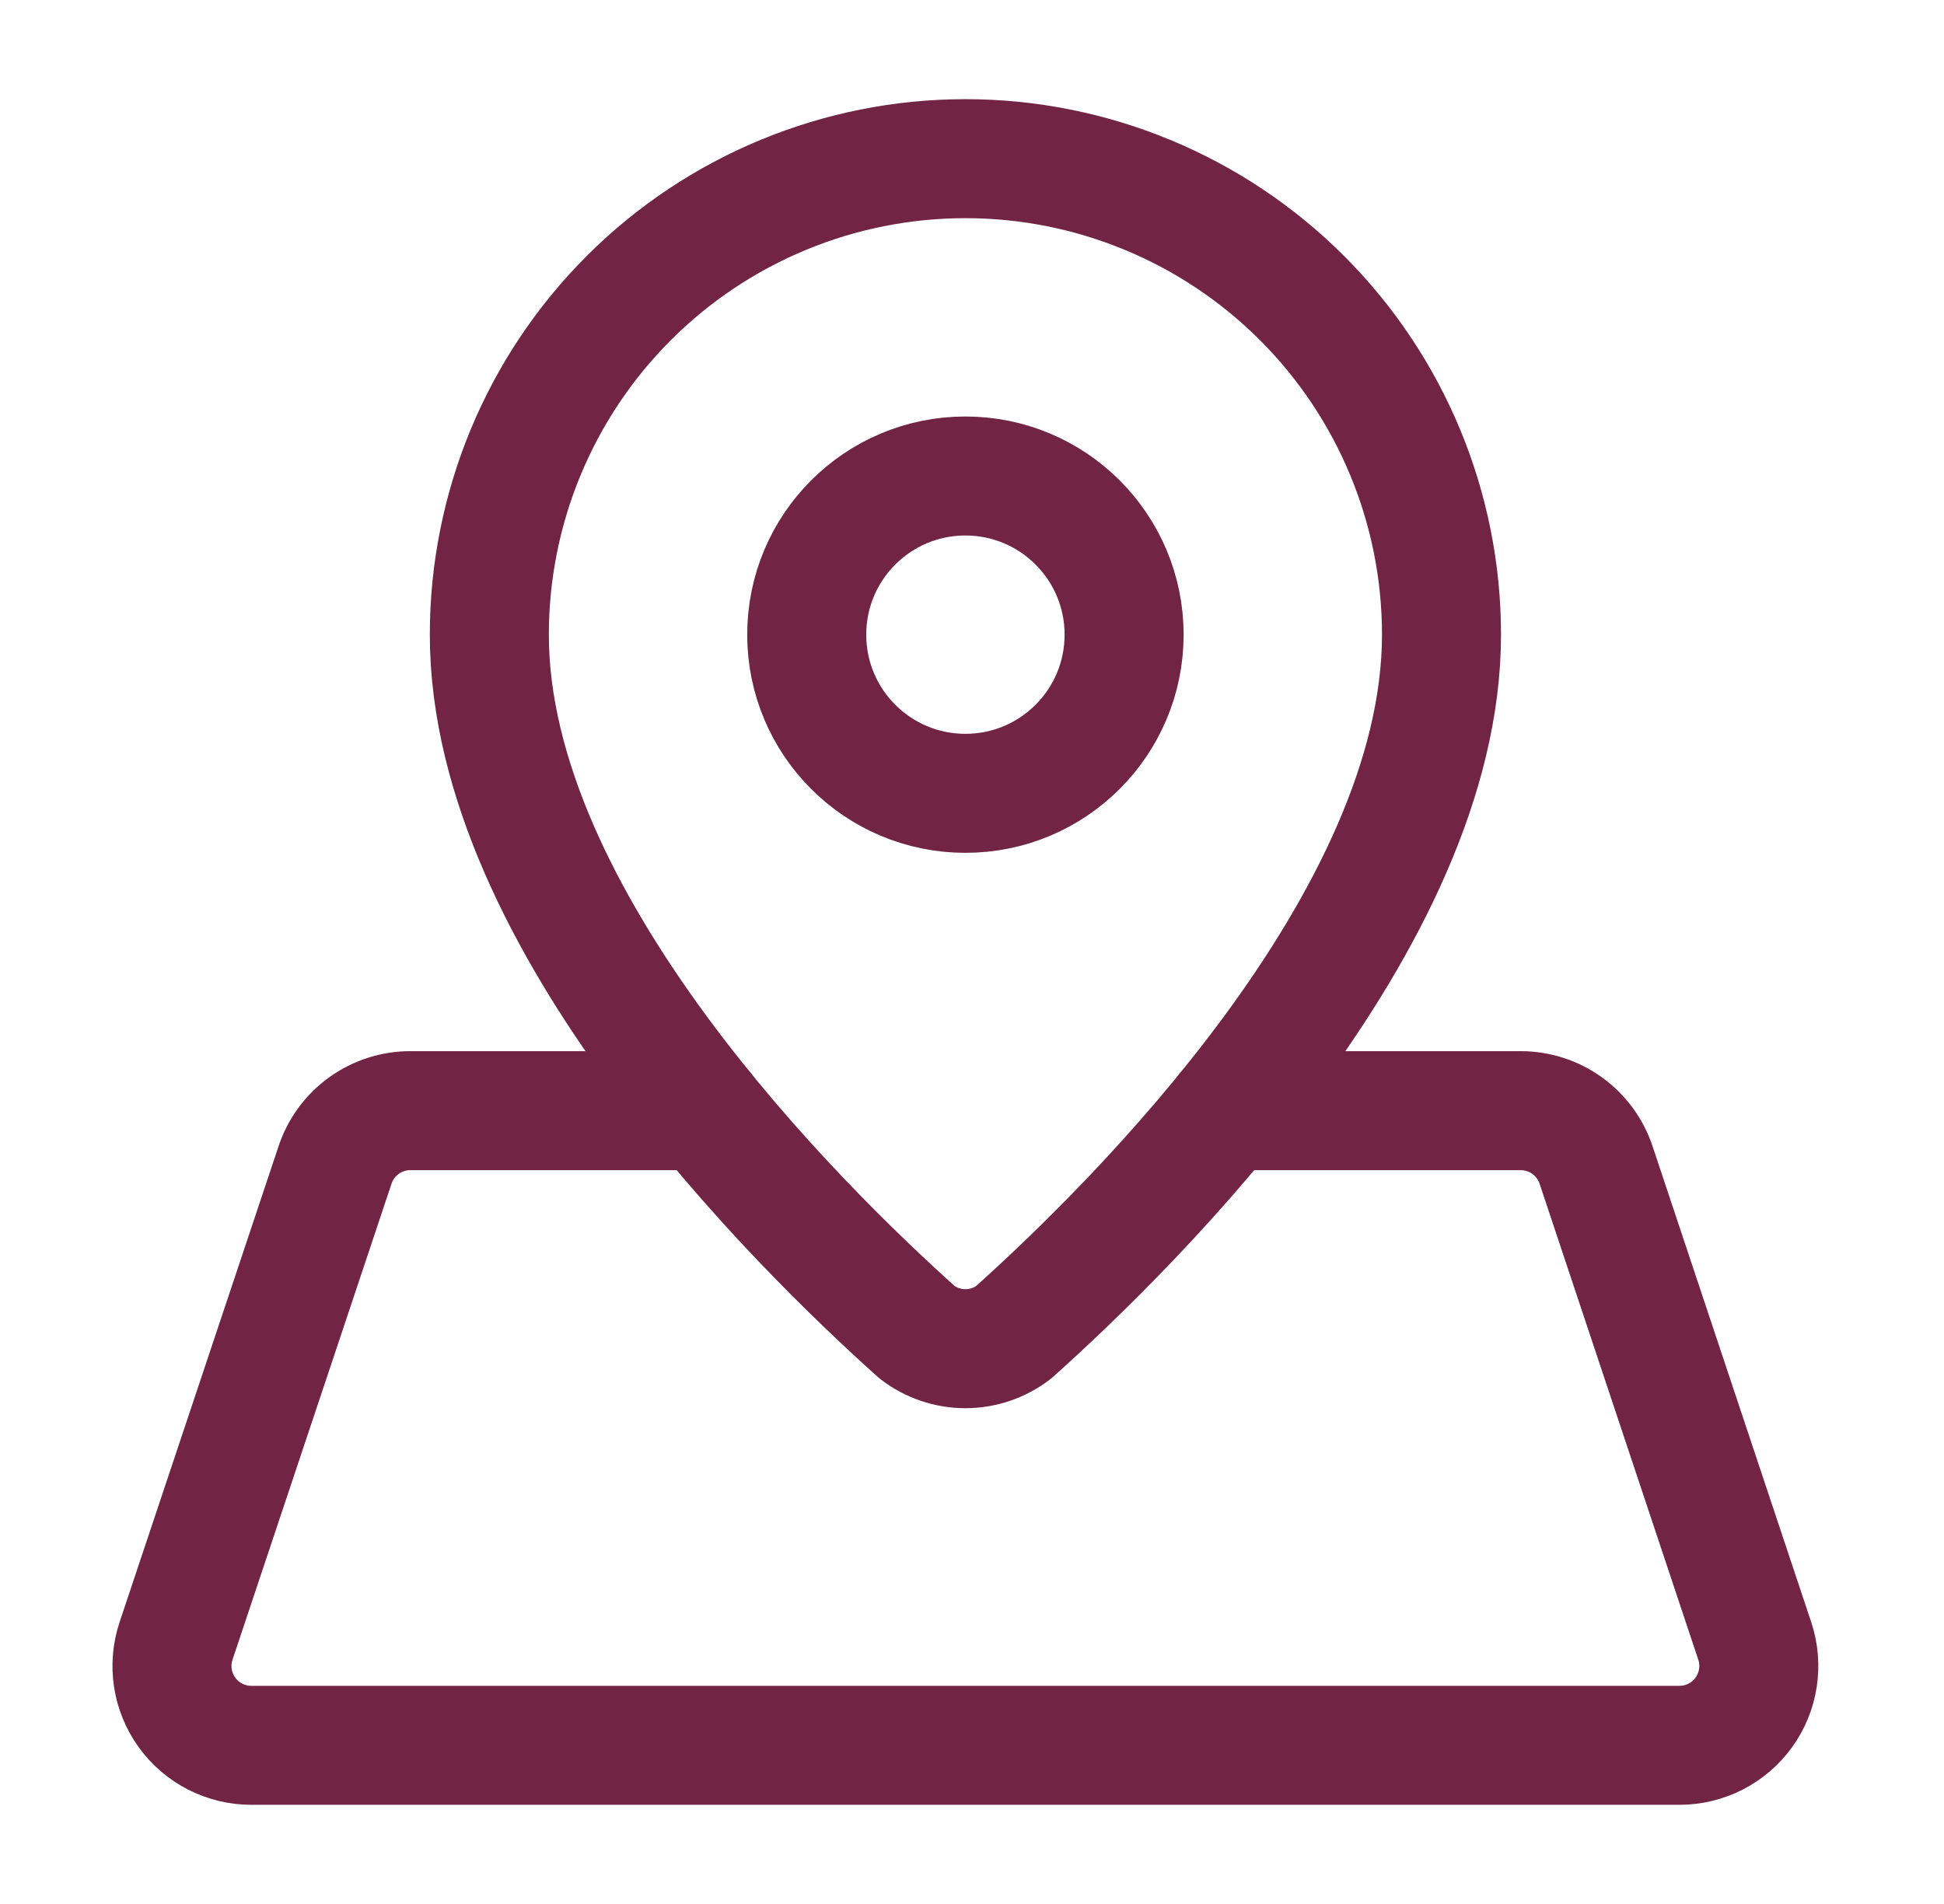 <?xml version="1.0" encoding="UTF-8"?> <svg xmlns="http://www.w3.org/2000/svg" width="49" height="48" viewBox="0 0 49 48" fill="none"><path d="M36.334 16C36.334 23.226 28.596 30.858 25.547 33.59C25.199 33.856 24.772 34.001 24.334 34.001C23.895 34.001 23.468 33.856 23.119 33.59C20.073 30.858 12.334 23.226 12.334 16C12.334 12.817 13.598 9.765 15.848 7.515C18.099 5.264 21.151 4 24.334 4C27.516 4 30.568 5.264 32.819 7.515C35.069 9.765 36.334 12.817 36.334 16Z" stroke="#712444" stroke-width="3" stroke-linecap="round" stroke-linejoin="round"></path><path d="M24.334 20C26.543 20 28.334 18.209 28.334 16C28.334 13.791 26.543 12 24.334 12C22.124 12 20.334 13.791 20.334 16C20.334 18.209 22.124 20 24.334 20Z" stroke="#712444" stroke-width="3" stroke-linecap="round" stroke-linejoin="round"></path><path d="M17.762 28H10.342C9.922 28 9.514 28.132 9.173 28.377C8.833 28.622 8.579 28.968 8.446 29.366L4.438 41.366C4.337 41.667 4.31 41.987 4.357 42.3C4.405 42.614 4.526 42.911 4.711 43.168C4.896 43.426 5.14 43.635 5.422 43.78C5.704 43.924 6.017 44 6.334 44H42.334C42.65 44 42.962 43.924 43.244 43.78C43.526 43.635 43.77 43.426 43.955 43.169C44.14 42.912 44.261 42.615 44.309 42.302C44.357 41.989 44.33 41.669 44.23 41.368L40.23 29.368C40.097 28.97 39.842 28.623 39.502 28.378C39.161 28.132 38.752 28 38.332 28H30.908" stroke="#712444" stroke-width="3" stroke-linecap="round" stroke-linejoin="round"></path></svg> 